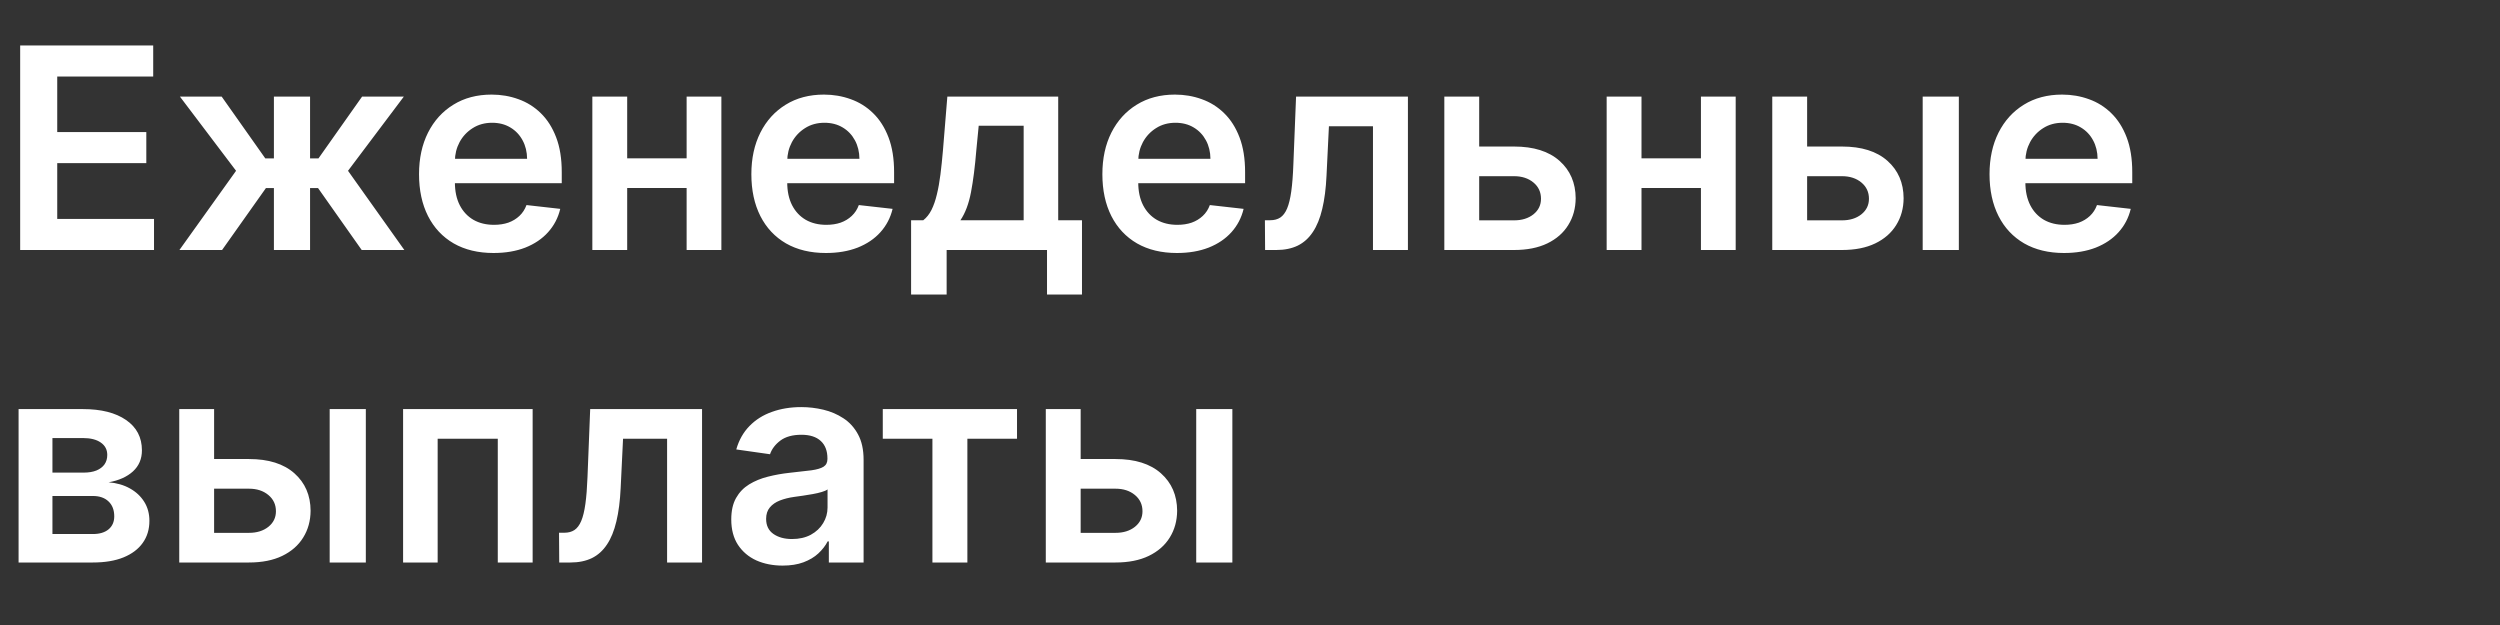 <?xml version="1.0" encoding="UTF-8"?> <svg xmlns="http://www.w3.org/2000/svg" width="160" height="40" viewBox="0 0 160 40" fill="none"><rect x="0" y="0" width="160" height="40" fill="#333333" stroke="none"/><path d="M1.291 16V2.909H9.805V4.897H3.663V8.451H9.364V10.439H3.663V14.012H9.857V16H1.291ZM11.483 16L15.108 10.931L11.515 6.182H14.187L16.98 10.139H17.53V6.182H19.844V10.139H20.381L23.174 6.182H25.846L22.273 10.931L25.878 16H23.149L20.355 12.037H19.844V16H17.53V12.037H17.019L14.213 16H11.483ZM31.586 16.192C30.602 16.192 29.752 15.987 29.036 15.578C28.324 15.165 27.777 14.581 27.393 13.827C27.01 13.068 26.818 12.175 26.818 11.148C26.818 10.139 27.01 9.252 27.393 8.489C27.781 7.722 28.322 7.126 29.017 6.7C29.711 6.269 30.527 6.054 31.465 6.054C32.07 6.054 32.641 6.152 33.178 6.348C33.719 6.54 34.196 6.838 34.61 7.243C35.027 7.648 35.355 8.163 35.594 8.79C35.833 9.412 35.952 10.153 35.952 11.014V11.724H27.904V10.164H33.734C33.73 9.721 33.634 9.327 33.446 8.982C33.259 8.632 32.997 8.357 32.66 8.157C32.328 7.957 31.94 7.857 31.497 7.857C31.024 7.857 30.608 7.972 30.25 8.202C29.892 8.428 29.613 8.726 29.413 9.097C29.217 9.463 29.117 9.866 29.113 10.305V11.666C29.113 12.237 29.217 12.727 29.426 13.136C29.635 13.541 29.927 13.852 30.302 14.07C30.677 14.283 31.115 14.389 31.618 14.389C31.955 14.389 32.26 14.342 32.532 14.249C32.805 14.151 33.041 14.008 33.242 13.82C33.442 13.633 33.593 13.401 33.696 13.124L35.856 13.367C35.72 13.938 35.46 14.436 35.076 14.862C34.697 15.284 34.211 15.612 33.619 15.847C33.027 16.077 32.349 16.192 31.586 16.192ZM44.653 10.132V12.03H39.425V10.132H44.653ZM40.14 6.182V16H37.91V6.182H40.14ZM46.168 6.182V16H43.944V6.182H46.168ZM52.856 16.192C51.871 16.192 51.021 15.987 50.305 15.578C49.594 15.165 49.046 14.581 48.663 13.827C48.279 13.068 48.087 12.175 48.087 11.148C48.087 10.139 48.279 9.252 48.663 8.489C49.05 7.722 49.592 7.126 50.286 6.7C50.981 6.269 51.797 6.054 52.734 6.054C53.34 6.054 53.91 6.152 54.447 6.348C54.989 6.54 55.466 6.838 55.879 7.243C56.297 7.648 56.625 8.163 56.864 8.79C57.102 9.412 57.222 10.153 57.222 11.014V11.724H49.174V10.164H55.004C54.999 9.721 54.903 9.327 54.716 8.982C54.528 8.632 54.266 8.357 53.93 8.157C53.597 7.957 53.209 7.857 52.766 7.857C52.293 7.857 51.878 7.972 51.52 8.202C51.162 8.428 50.883 8.726 50.682 9.097C50.486 9.463 50.386 9.866 50.382 10.305V11.666C50.382 12.237 50.486 12.727 50.695 13.136C50.904 13.541 51.196 13.852 51.571 14.07C51.946 14.283 52.385 14.389 52.888 14.389C53.224 14.389 53.529 14.342 53.802 14.249C54.075 14.151 54.311 14.008 54.511 13.82C54.712 13.633 54.863 13.401 54.965 13.124L57.126 13.367C56.989 13.938 56.729 14.436 56.346 14.862C55.967 15.284 55.481 15.612 54.889 15.847C54.296 16.077 53.619 16.192 52.856 16.192ZM58.31 18.851V14.095H59.09C59.298 13.933 59.473 13.714 59.614 13.437C59.754 13.155 59.87 12.825 59.959 12.446C60.053 12.062 60.129 11.634 60.189 11.161C60.249 10.684 60.302 10.171 60.349 9.621L60.63 6.182H67.725V14.095H69.247V18.851H67.009V16H60.585V18.851H58.31ZM61.468 14.095H65.514V8.048H62.637L62.484 9.621C62.399 10.661 62.286 11.551 62.145 12.293C62.004 13.034 61.779 13.635 61.468 14.095ZM75.321 16.192C74.336 16.192 73.486 15.987 72.77 15.578C72.059 15.165 71.511 14.581 71.127 13.827C70.744 13.068 70.552 12.175 70.552 11.148C70.552 10.139 70.744 9.252 71.127 8.489C71.515 7.722 72.056 7.126 72.751 6.7C73.446 6.269 74.262 6.054 75.199 6.054C75.804 6.054 76.375 6.152 76.912 6.348C77.454 6.54 77.931 6.838 78.344 7.243C78.762 7.648 79.09 8.163 79.329 8.79C79.567 9.412 79.686 10.153 79.686 11.014V11.724H71.639V10.164H77.468C77.464 9.721 77.368 9.327 77.181 8.982C76.993 8.632 76.731 8.357 76.394 8.157C76.062 7.957 75.674 7.857 75.231 7.857C74.758 7.857 74.343 7.972 73.985 8.202C73.627 8.428 73.348 8.726 73.147 9.097C72.951 9.463 72.851 9.866 72.847 10.305V11.666C72.847 12.237 72.951 12.727 73.16 13.136C73.369 13.541 73.661 13.852 74.036 14.07C74.411 14.283 74.85 14.389 75.353 14.389C75.689 14.389 75.994 14.342 76.267 14.249C76.539 14.151 76.776 14.008 76.976 13.82C77.177 13.633 77.328 13.401 77.43 13.124L79.591 13.367C79.454 13.938 79.194 14.436 78.811 14.862C78.431 15.284 77.946 15.612 77.353 15.847C76.761 16.077 76.084 16.192 75.321 16.192ZM80.966 16L80.954 14.095H81.292C81.548 14.095 81.763 14.038 81.938 13.923C82.113 13.807 82.258 13.616 82.373 13.347C82.488 13.075 82.577 12.708 82.641 12.248C82.705 11.788 82.75 11.214 82.775 10.528L82.948 6.182H90.107V16H87.87V8.08H85.051L84.897 11.244C84.859 12.062 84.768 12.772 84.623 13.373C84.482 13.97 84.282 14.462 84.022 14.849C83.766 15.237 83.444 15.527 83.057 15.719C82.669 15.906 82.211 16 81.682 16H80.966ZM94.003 9.378H96.899C98.151 9.378 99.121 9.683 99.807 10.292C100.493 10.901 100.838 11.7 100.843 12.689C100.838 13.332 100.681 13.903 100.369 14.402C100.063 14.901 99.615 15.293 99.027 15.578C98.443 15.859 97.734 16 96.899 16H92.437V6.182H94.668V14.102H96.899C97.401 14.102 97.815 13.974 98.139 13.718C98.463 13.458 98.624 13.126 98.624 12.721C98.624 12.295 98.463 11.947 98.139 11.679C97.815 11.411 97.401 11.276 96.899 11.276H94.003V9.378ZM109.569 10.132V12.03H104.341V10.132H109.569ZM105.056 6.182V16H102.826V6.182H105.056ZM111.084 6.182V16H108.86V6.182H111.084ZM114.991 9.378H117.887C119.14 9.378 120.109 9.683 120.795 10.292C121.481 10.901 121.827 11.7 121.831 12.689C121.827 13.332 121.669 13.903 121.358 14.402C121.051 14.901 120.604 15.293 120.015 15.578C119.432 15.859 118.722 16 117.887 16H113.425V6.182H115.656V14.102H117.887C118.39 14.102 118.803 13.974 119.127 13.718C119.451 13.458 119.613 13.126 119.613 12.721C119.613 12.295 119.451 11.947 119.127 11.679C118.803 11.411 118.39 11.276 117.887 11.276H114.991V9.378ZM123.052 16V6.182H125.366V16H123.052ZM132.098 16.192C131.114 16.192 130.263 15.987 129.548 15.578C128.836 15.165 128.288 14.581 127.905 13.827C127.521 13.068 127.33 12.175 127.33 11.148C127.33 10.139 127.521 9.252 127.905 8.489C128.293 7.722 128.834 7.126 129.528 6.7C130.223 6.269 131.039 6.054 131.977 6.054C132.582 6.054 133.153 6.152 133.69 6.348C134.231 6.54 134.708 6.838 135.121 7.243C135.539 7.648 135.867 8.163 136.106 8.79C136.344 9.412 136.464 10.153 136.464 11.014V11.724H128.416V10.164H134.246C134.241 9.721 134.146 9.327 133.958 8.982C133.771 8.632 133.509 8.357 133.172 8.157C132.839 7.957 132.452 7.857 132.009 7.857C131.536 7.857 131.12 7.972 130.762 8.202C130.404 8.428 130.125 8.726 129.925 9.097C129.729 9.463 129.629 9.866 129.624 10.305V11.666C129.624 12.237 129.729 12.727 129.938 13.136C130.146 13.541 130.438 13.852 130.813 14.07C131.188 14.283 131.627 14.389 132.13 14.389C132.467 14.389 132.771 14.342 133.044 14.249C133.317 14.151 133.553 14.008 133.754 13.82C133.954 13.633 134.105 13.401 134.207 13.124L136.368 13.367C136.232 13.938 135.972 14.436 135.588 14.862C135.209 15.284 134.723 15.612 134.131 15.847C133.538 16.077 132.861 16.192 132.098 16.192ZM1.189 36V26.182H5.312C6.475 26.182 7.393 26.414 8.067 26.879C8.744 27.343 9.083 27.991 9.083 28.822C9.083 29.371 8.891 29.821 8.508 30.171C8.129 30.516 7.611 30.748 6.955 30.867C7.47 30.91 7.922 31.04 8.31 31.257C8.702 31.474 9.009 31.76 9.23 32.114C9.452 32.467 9.562 32.874 9.562 33.334C9.562 33.876 9.42 34.347 9.134 34.747C8.853 35.144 8.442 35.452 7.901 35.674C7.364 35.891 6.712 36 5.945 36H1.189ZM3.356 34.178H5.945C6.371 34.178 6.705 34.078 6.948 33.878C7.191 33.673 7.312 33.396 7.312 33.047C7.312 32.642 7.191 32.325 6.948 32.094C6.705 31.86 6.371 31.743 5.945 31.743H3.356V34.178ZM3.356 30.247H5.357C5.672 30.247 5.942 30.202 6.168 30.113C6.394 30.019 6.567 29.889 6.686 29.723C6.805 29.553 6.865 29.35 6.865 29.116C6.865 28.779 6.727 28.515 6.45 28.323C6.177 28.131 5.798 28.035 5.312 28.035H3.356V30.247ZM13.038 29.378H15.934C17.187 29.378 18.156 29.683 18.842 30.292C19.528 30.901 19.873 31.7 19.878 32.689C19.873 33.332 19.716 33.903 19.405 34.402C19.098 34.901 18.65 35.293 18.062 35.578C17.479 35.859 16.769 36 15.934 36H11.472V26.182H13.703V34.102H15.934C16.437 34.102 16.85 33.974 17.174 33.718C17.498 33.458 17.66 33.126 17.66 32.721C17.66 32.295 17.498 31.947 17.174 31.679C16.85 31.41 16.437 31.276 15.934 31.276H13.038V29.378ZM21.099 36V26.182H23.413V36H21.099ZM25.798 36V26.182H34.089V36H31.858V28.08H28.01V36H25.798ZM35.791 36L35.778 34.095H36.117C36.372 34.095 36.587 34.038 36.762 33.923C36.937 33.807 37.082 33.616 37.197 33.347C37.312 33.075 37.401 32.708 37.465 32.248C37.529 31.788 37.574 31.215 37.6 30.528L37.772 26.182H44.931V36H42.694V28.08H39.875L39.722 31.244C39.683 32.062 39.592 32.772 39.447 33.373C39.306 33.969 39.106 34.462 38.846 34.849C38.59 35.237 38.269 35.527 37.881 35.719C37.493 35.906 37.035 36 36.507 36H35.791ZM50.087 36.198C49.464 36.198 48.904 36.087 48.405 35.866C47.911 35.64 47.519 35.307 47.229 34.869C46.944 34.43 46.801 33.889 46.801 33.245C46.801 32.691 46.903 32.233 47.108 31.871C47.312 31.509 47.591 31.219 47.945 31.001C48.299 30.784 48.697 30.62 49.14 30.509C49.588 30.394 50.05 30.311 50.528 30.26C51.103 30.2 51.569 30.147 51.927 30.1C52.285 30.049 52.545 29.972 52.707 29.87C52.873 29.764 52.956 29.599 52.956 29.378V29.34C52.956 28.858 52.814 28.485 52.528 28.221C52.243 27.957 51.831 27.825 51.295 27.825C50.728 27.825 50.278 27.948 49.946 28.195C49.618 28.442 49.396 28.734 49.281 29.071L47.121 28.764C47.291 28.168 47.572 27.669 47.964 27.268C48.356 26.864 48.836 26.561 49.403 26.361C49.969 26.156 50.596 26.054 51.282 26.054C51.755 26.054 52.226 26.109 52.694 26.22C53.163 26.331 53.591 26.514 53.979 26.77C54.367 27.021 54.678 27.364 54.913 27.799C55.151 28.234 55.27 28.777 55.27 29.429V36H53.046V34.651H52.969C52.829 34.924 52.63 35.18 52.375 35.418C52.123 35.653 51.806 35.842 51.422 35.987C51.043 36.128 50.598 36.198 50.087 36.198ZM50.687 34.498C51.152 34.498 51.554 34.406 51.895 34.223C52.236 34.035 52.498 33.788 52.682 33.481C52.869 33.175 52.963 32.84 52.963 32.478V31.321C52.89 31.381 52.767 31.436 52.592 31.487C52.422 31.538 52.23 31.583 52.017 31.621C51.804 31.66 51.593 31.694 51.384 31.724C51.175 31.754 50.994 31.779 50.841 31.8C50.496 31.847 50.187 31.924 49.914 32.031C49.641 32.137 49.426 32.286 49.268 32.478C49.111 32.666 49.032 32.908 49.032 33.207C49.032 33.633 49.187 33.955 49.498 34.172C49.809 34.389 50.206 34.498 50.687 34.498ZM56.498 28.08V26.182H65.089V28.08H61.912V36H59.675V28.08H56.498ZM68.497 29.378H71.393C72.646 29.378 73.615 29.683 74.301 30.292C74.987 30.901 75.332 31.7 75.337 32.689C75.332 33.332 75.175 33.903 74.864 34.402C74.557 34.901 74.109 35.293 73.521 35.578C72.938 35.859 72.228 36 71.393 36H66.931V26.182H69.162V34.102H71.393C71.896 34.102 72.309 33.974 72.633 33.718C72.957 33.458 73.119 33.126 73.119 32.721C73.119 32.295 72.957 31.947 72.633 31.679C72.309 31.41 71.896 31.276 71.393 31.276H68.497V29.378ZM76.558 36V26.182H78.871V36H76.558Z" fill="white"></path></svg> 
